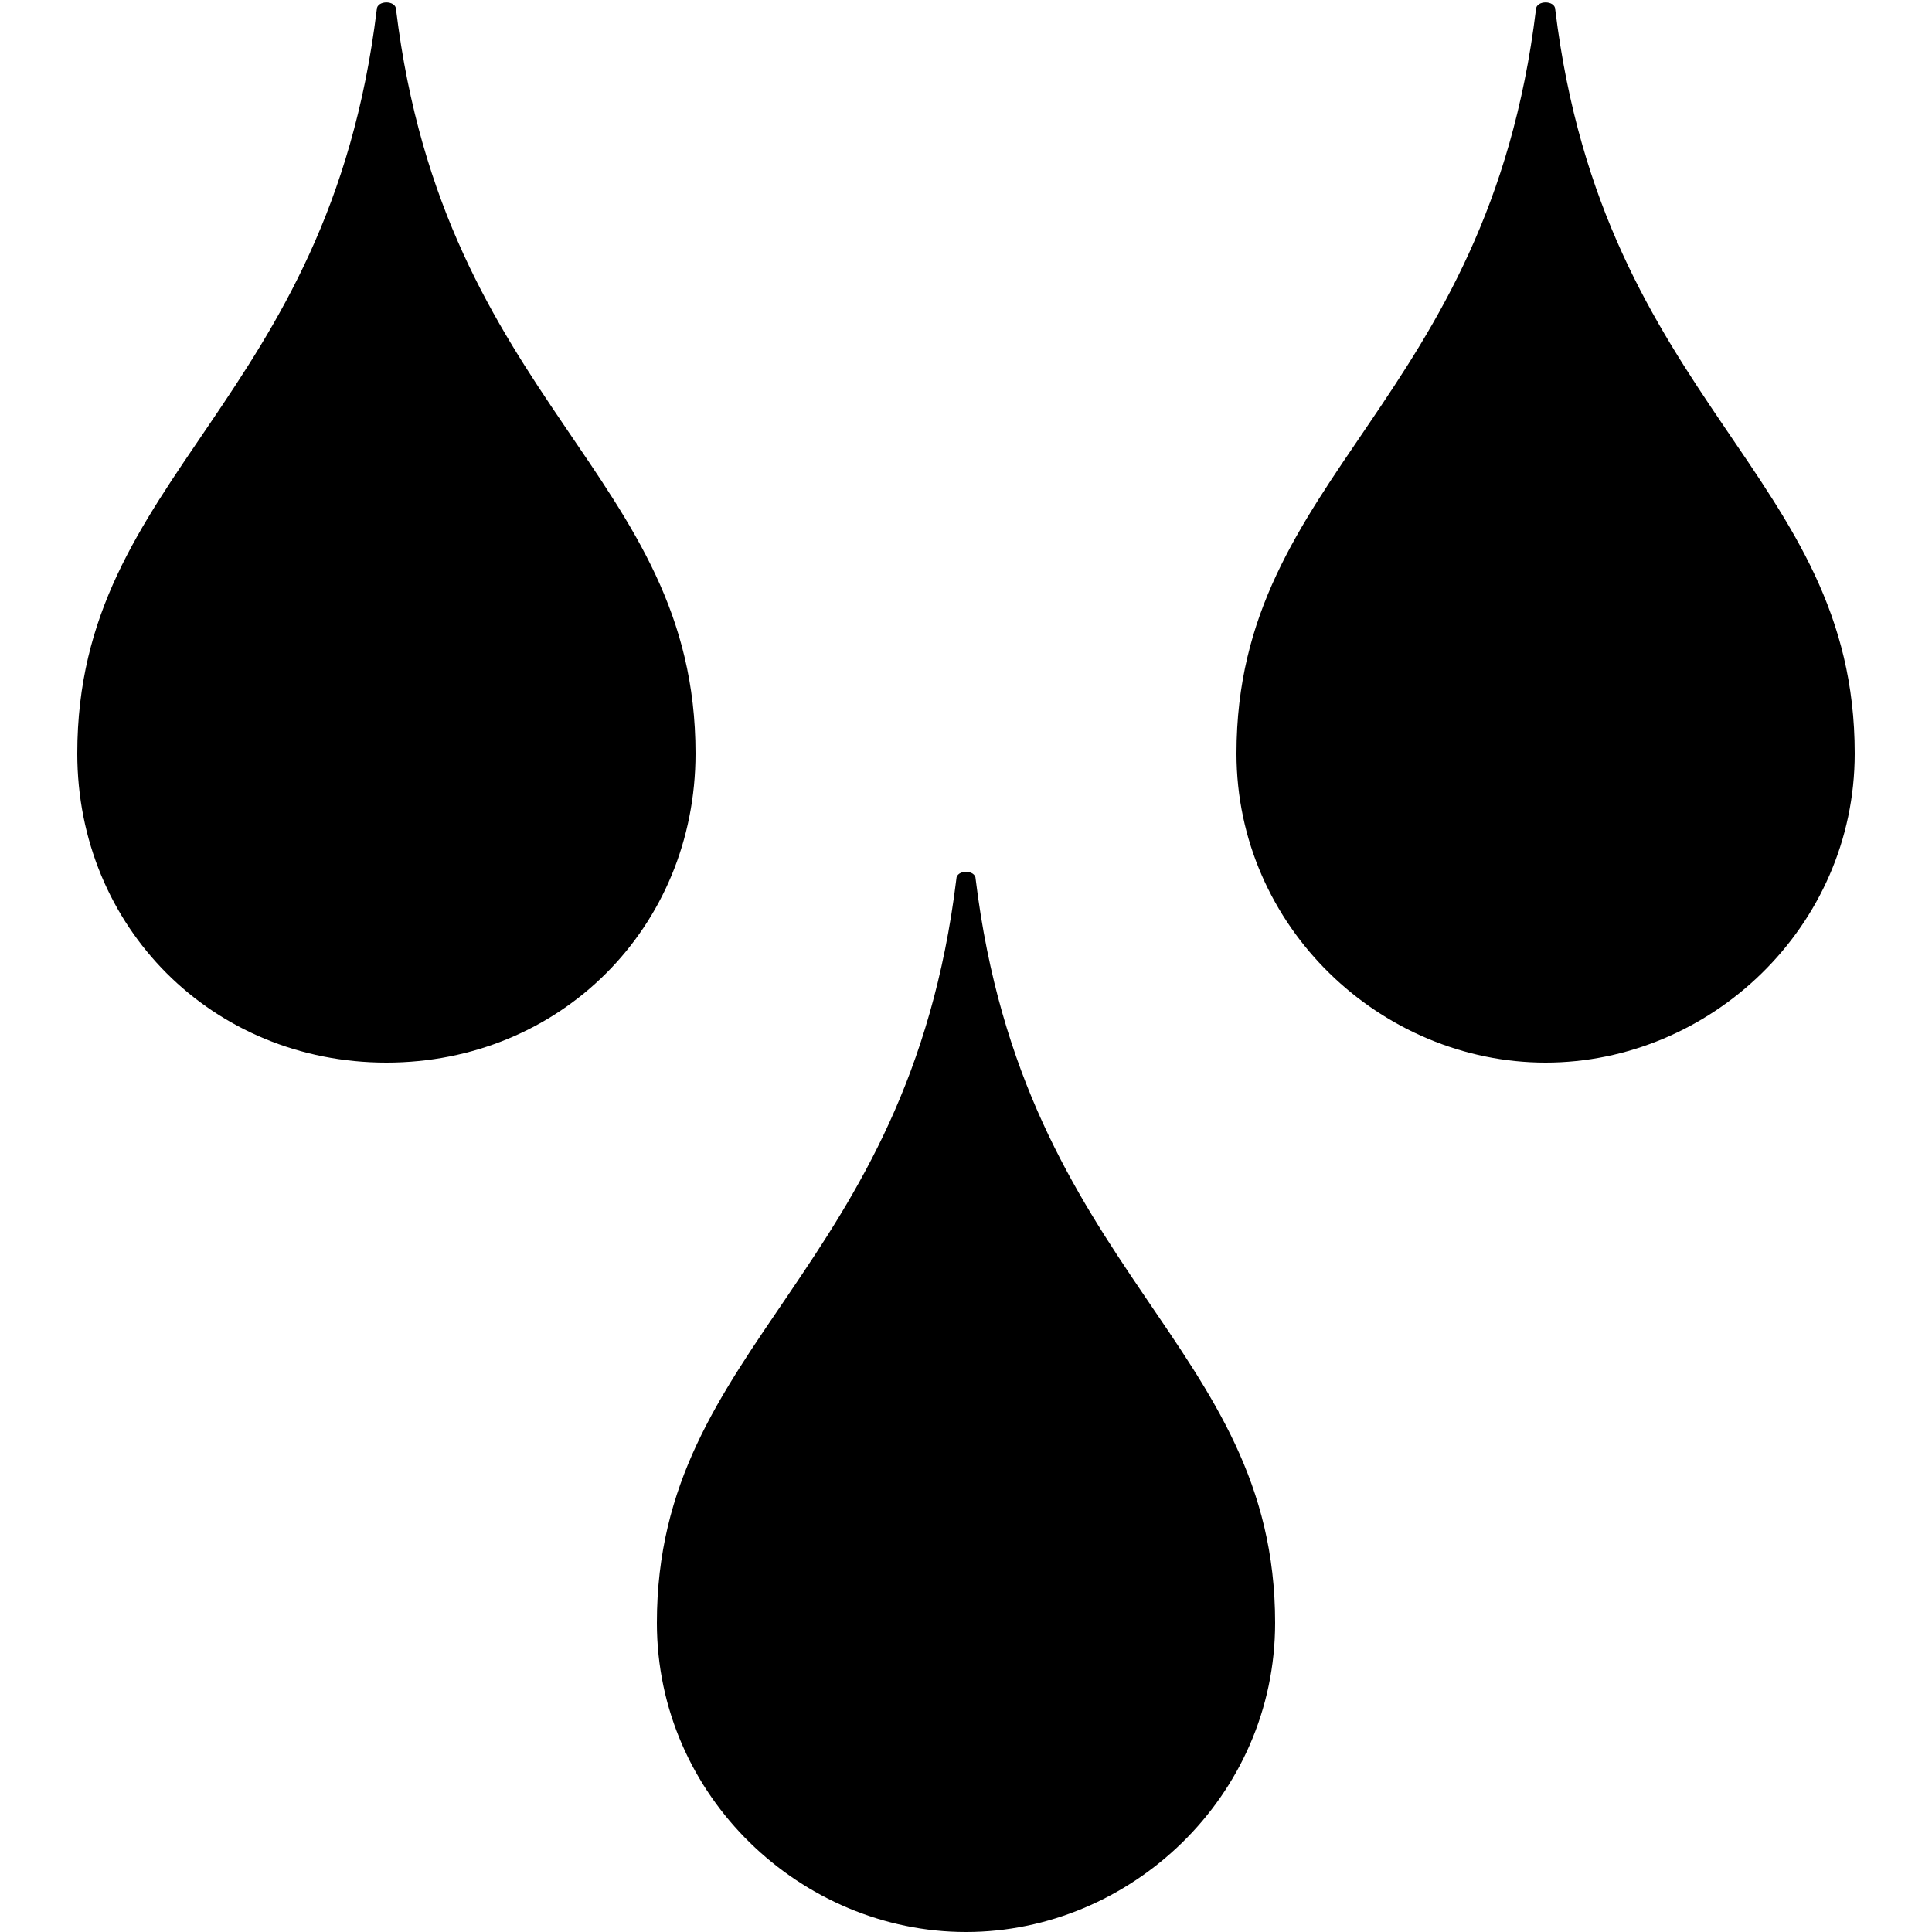 <?xml version="1.0" encoding="UTF-8"?>
<!-- Generator: Adobe Illustrator 26.0.2, SVG Export Plug-In . SVG Version: 6.00 Build 0)  -->
<svg xmlns="http://www.w3.org/2000/svg" xmlns:xlink="http://www.w3.org/1999/xlink" version="1.1" id="Calque_1" x="0px" y="0px" viewBox="0 0 20 20" style="enable-background:new 0 0 20 20;" xml:space="preserve">
<path d="M9.9,9.1c-0.5,4.1-3.1,4.8-3.1,7.7c0,1.8,1.5,3.2,3.2,3.2s3.2-1.4,3.2-3.2c0-2.9-2.6-3.6-3.1-7.7C10.1,9,9.9,9,9.9,9.1z   M3.9,0.1C3.4,4.2,0.8,4.9,0.8,7.8C0.8,9.6,2.2,11,4,11s3.2-1.4,3.2-3.2c0-2.9-2.6-3.6-3.1-7.7C4.1,0,3.9,0,3.9,0.1z M15.9,0.1  c-0.5,4.1-3.1,4.8-3.1,7.7c0,1.8,1.5,3.2,3.2,3.2s3.2-1.4,3.2-3.2c0-2.9-2.6-3.6-3.1-7.7C16.1,0,15.9,0,15.9,0.1z"></path>
</svg>
